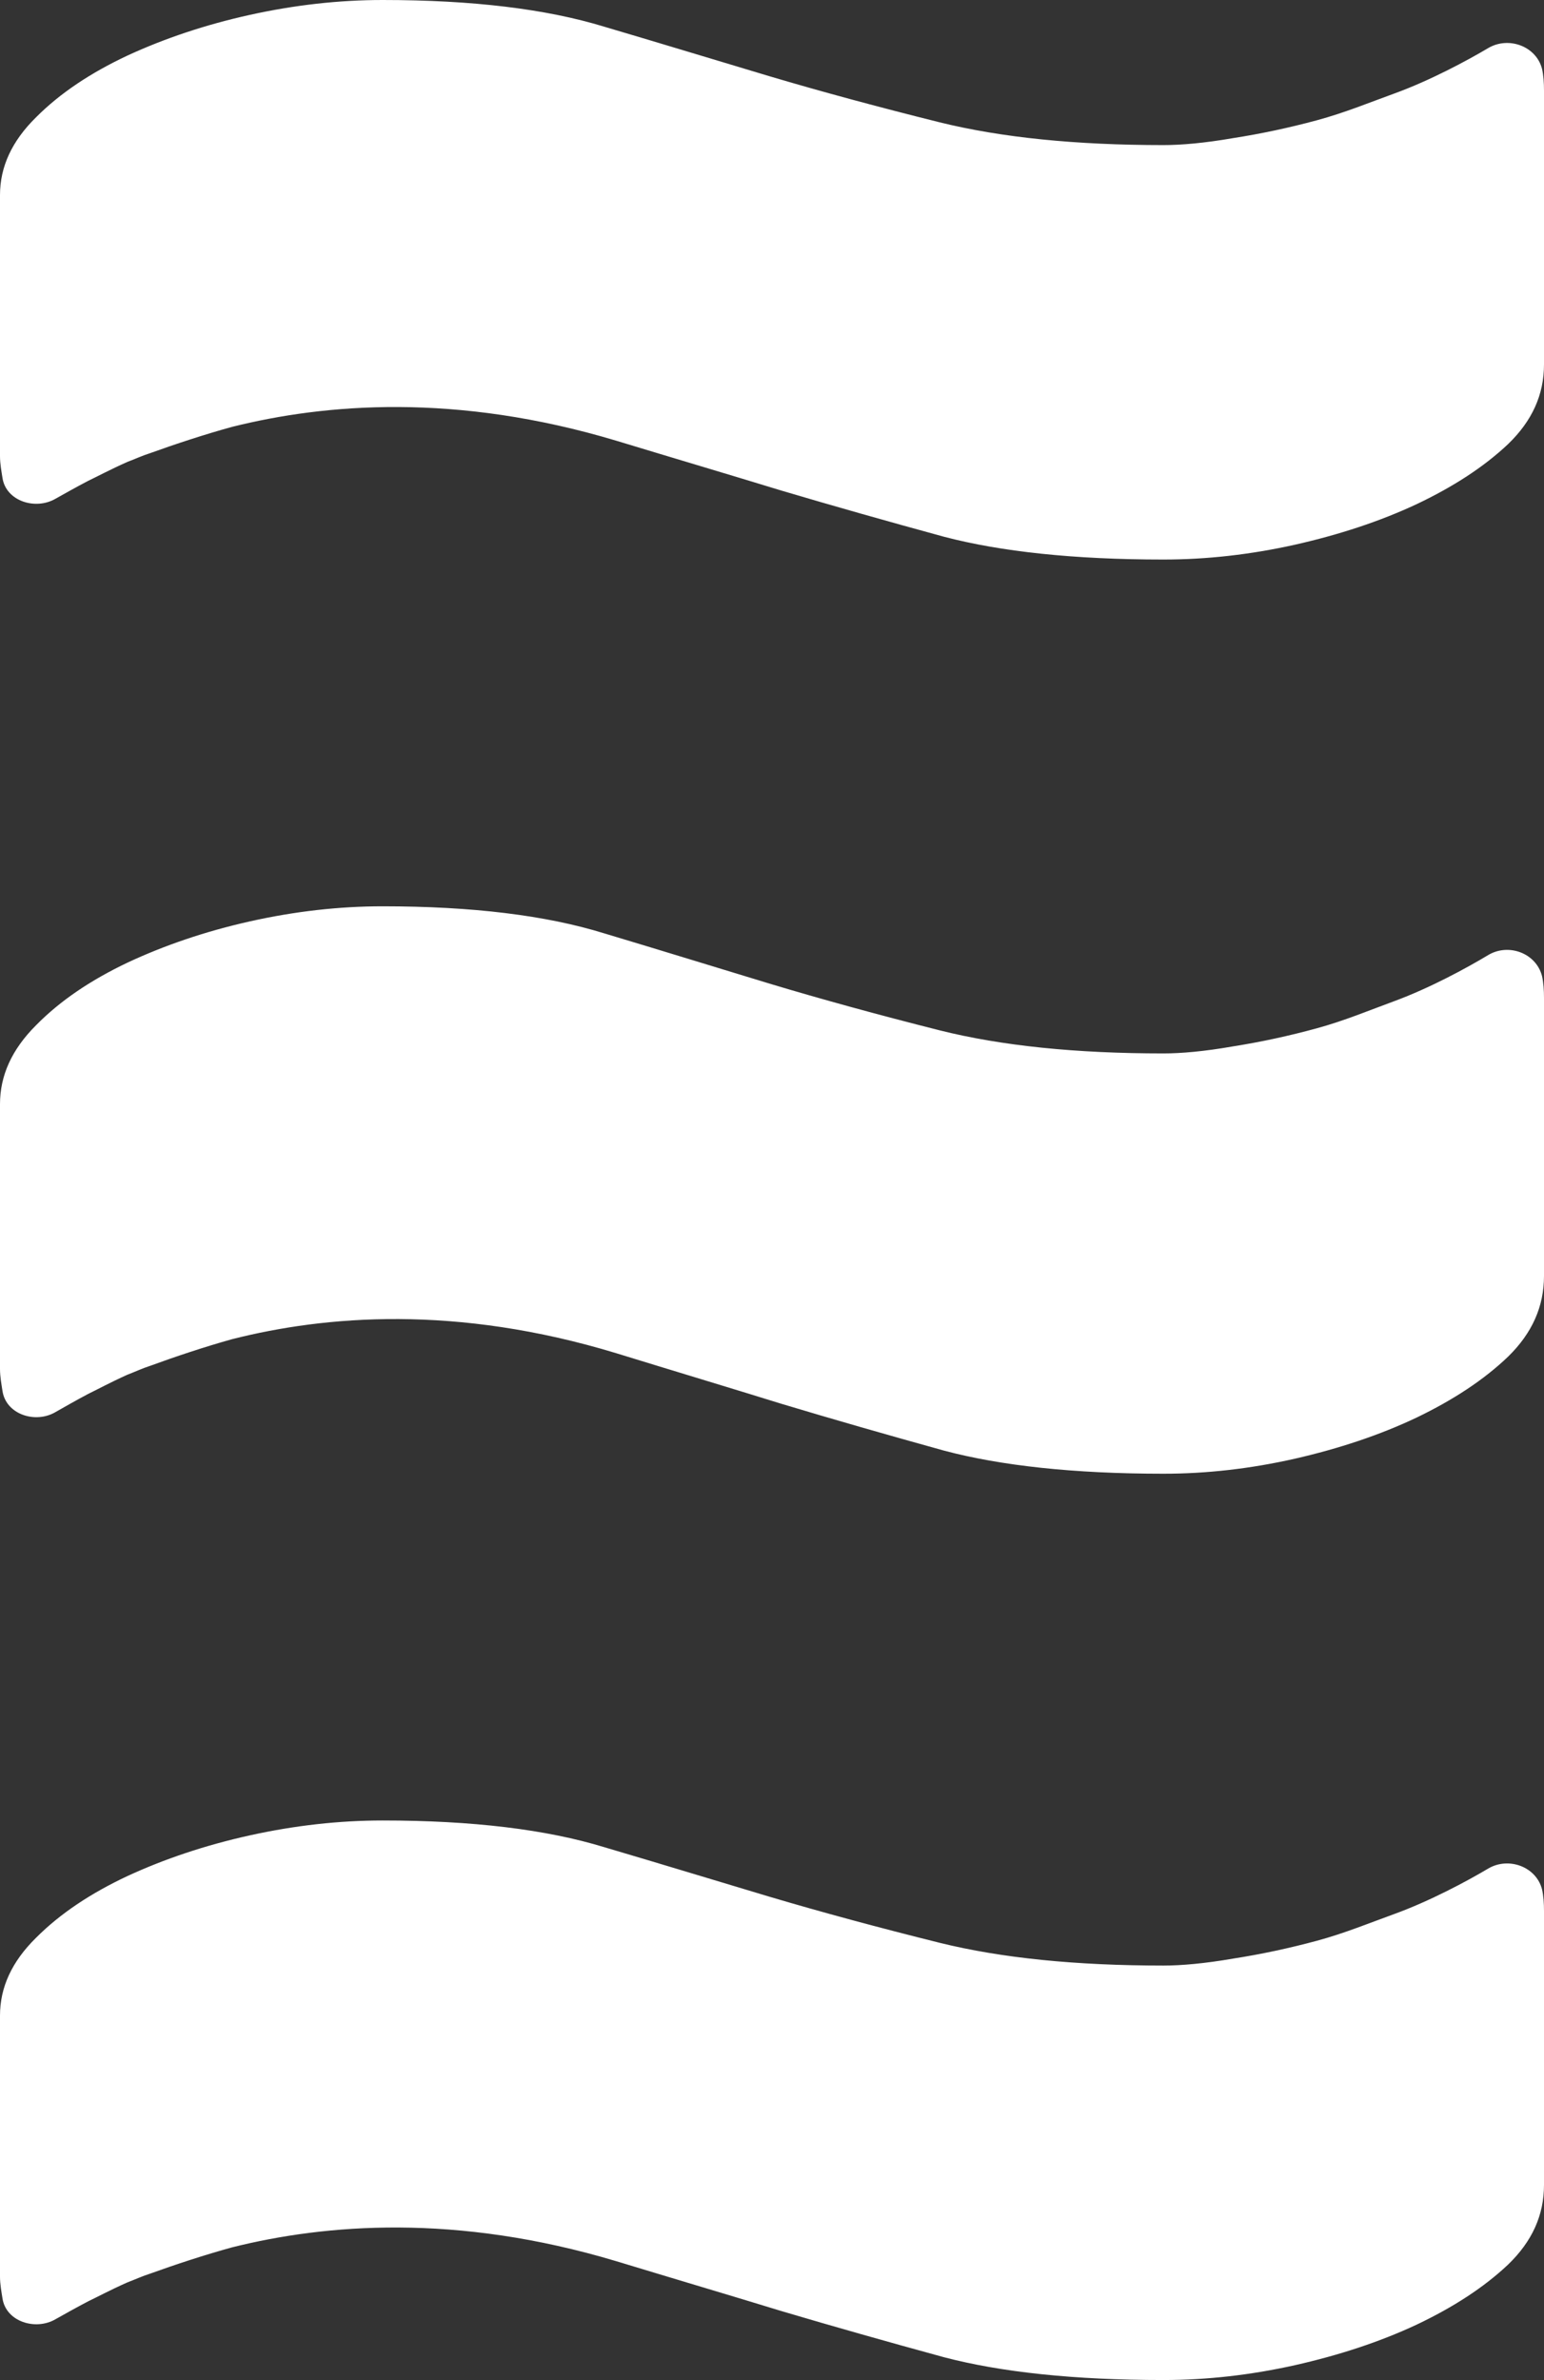 <?xml version="1.0" encoding="UTF-8"?> <svg xmlns="http://www.w3.org/2000/svg" width="392" height="604" viewBox="0 0 392 604" fill="none"><rect x="0" y="0" width="392" height="604" fill="#333333" stroke="none"/><path d="M377.857 12.189C372.35 15.457 362.963 20.483 353.951 23.75C347.694 26.012 341.31 28.651 334.301 30.536C327.292 32.421 320.284 33.929 313.024 35.06C305.765 36.317 299.883 36.819 295.377 36.819C273.223 36.819 254.324 34.934 238.554 31.039C222.909 27.143 208.516 23.248 195.374 19.352C182.358 15.457 168.34 11.184 153.446 6.786C138.677 2.262 119.903 0 97.124 0C86.11 0 74.846 1.257 63.456 3.77C52.066 6.283 41.678 9.802 32.416 14.074C23.029 18.473 15.27 23.625 9.137 29.782C3.004 35.814 0 42.349 0 49.511V77.911V102.918V111.338V115.736C0 117.747 0.375 119.632 0.626 121.265C1.502 127.172 9.011 129.559 14.143 126.543C16.396 125.287 19.275 123.653 22.404 122.019C24.531 121.014 27.785 119.255 32.291 117.244C34.294 116.49 36.171 115.611 38.174 114.982C44.432 112.72 52.066 110.207 58.95 108.322C82.605 102.416 115.773 99.651 156.45 111.841C171.344 116.364 185.361 120.511 198.503 124.533C211.645 128.428 225.413 132.324 239.681 136.219C254.074 139.989 272.598 142 295.377 142C306.391 142 317.53 140.743 328.794 138.23C339.934 135.717 350.322 132.324 359.709 127.926C368.971 123.527 376.731 118.501 382.863 112.72C388.996 106.814 392 100.154 392 92.488V22.996C392 20.986 391.875 19.101 391.499 17.467C389.997 11.687 382.989 9.173 377.857 12.189Z" fill="white"></path><path d="M377.857 242.361C372.35 245.674 362.963 250.772 353.951 254.085C347.694 256.379 341.31 259.055 334.301 260.966C327.292 262.878 320.284 264.407 313.024 265.554C305.765 266.828 299.883 267.338 295.377 267.338C273.223 267.338 254.324 265.427 238.554 261.476C222.909 257.526 208.516 253.575 195.374 249.625C182.358 245.674 168.34 241.342 153.446 236.881C138.677 232.294 119.903 230 97.124 230C86.11 230 74.846 231.274 63.456 233.823C52.066 236.372 41.678 239.94 32.416 244.273C23.029 248.733 15.27 253.958 9.137 260.202C3.004 266.319 0 272.945 0 280.209V309.009V334.368V342.906V347.366C0 349.405 0.375 351.317 0.626 352.973C1.502 358.963 9.011 361.384 14.143 358.326C16.396 357.051 19.275 355.395 22.404 353.738C24.531 352.719 27.785 350.935 32.291 348.896C34.294 348.131 36.171 347.239 38.174 346.602C44.432 344.308 52.066 341.759 58.95 339.848C82.605 333.858 115.773 331.055 156.45 343.416C171.344 348.004 185.361 352.209 198.503 356.287C211.645 360.237 225.413 364.188 239.681 368.138C254.074 371.961 272.598 374 295.377 374C306.391 374 317.53 372.726 328.794 370.177C339.934 367.628 350.322 364.188 359.709 359.727C368.971 355.267 376.731 350.17 382.863 344.308C388.996 338.319 392 331.565 392 323.791V253.32C392 251.281 391.875 249.37 391.499 247.713C389.997 241.851 382.989 239.303 377.857 242.361Z" fill="white"></path><path d="M377.857 474.189C372.35 477.457 362.963 482.483 353.951 485.75C347.694 488.012 341.31 490.651 334.301 492.536C327.292 494.421 320.284 495.929 313.024 497.06C305.765 498.317 299.883 498.819 295.377 498.819C273.223 498.819 254.324 496.935 238.554 493.039C222.909 489.143 208.516 485.248 195.374 481.352C182.358 477.457 168.34 473.184 153.446 468.786C138.677 464.262 119.903 462 97.124 462C86.11 462 74.846 463.257 63.456 465.77C52.066 468.283 41.678 471.802 32.416 476.074C23.029 480.473 15.27 485.625 9.137 491.782C3.004 497.814 0 504.349 0 511.512V539.911V564.919V573.338V577.736C0 579.747 0.375 581.632 0.626 583.265C1.502 589.172 9.011 591.559 14.143 588.543C16.396 587.287 19.275 585.653 22.404 584.019C24.531 583.014 27.785 581.255 32.291 579.244C34.294 578.49 36.171 577.611 38.174 576.982C44.432 574.72 52.066 572.207 58.95 570.322C82.605 564.416 115.773 561.651 156.45 573.841C171.344 578.365 185.361 582.511 198.503 586.533C211.645 590.428 225.413 594.324 239.681 598.219C254.074 601.989 272.598 604 295.377 604C306.391 604 317.53 602.743 328.794 600.23C339.934 597.717 350.322 594.324 359.709 589.926C368.971 585.527 376.731 580.501 382.863 574.72C388.996 568.814 392 562.154 392 554.488V484.996C392 482.986 391.875 481.101 391.499 479.467C389.997 473.687 382.989 471.173 377.857 474.189Z" fill="white"></path></svg> 